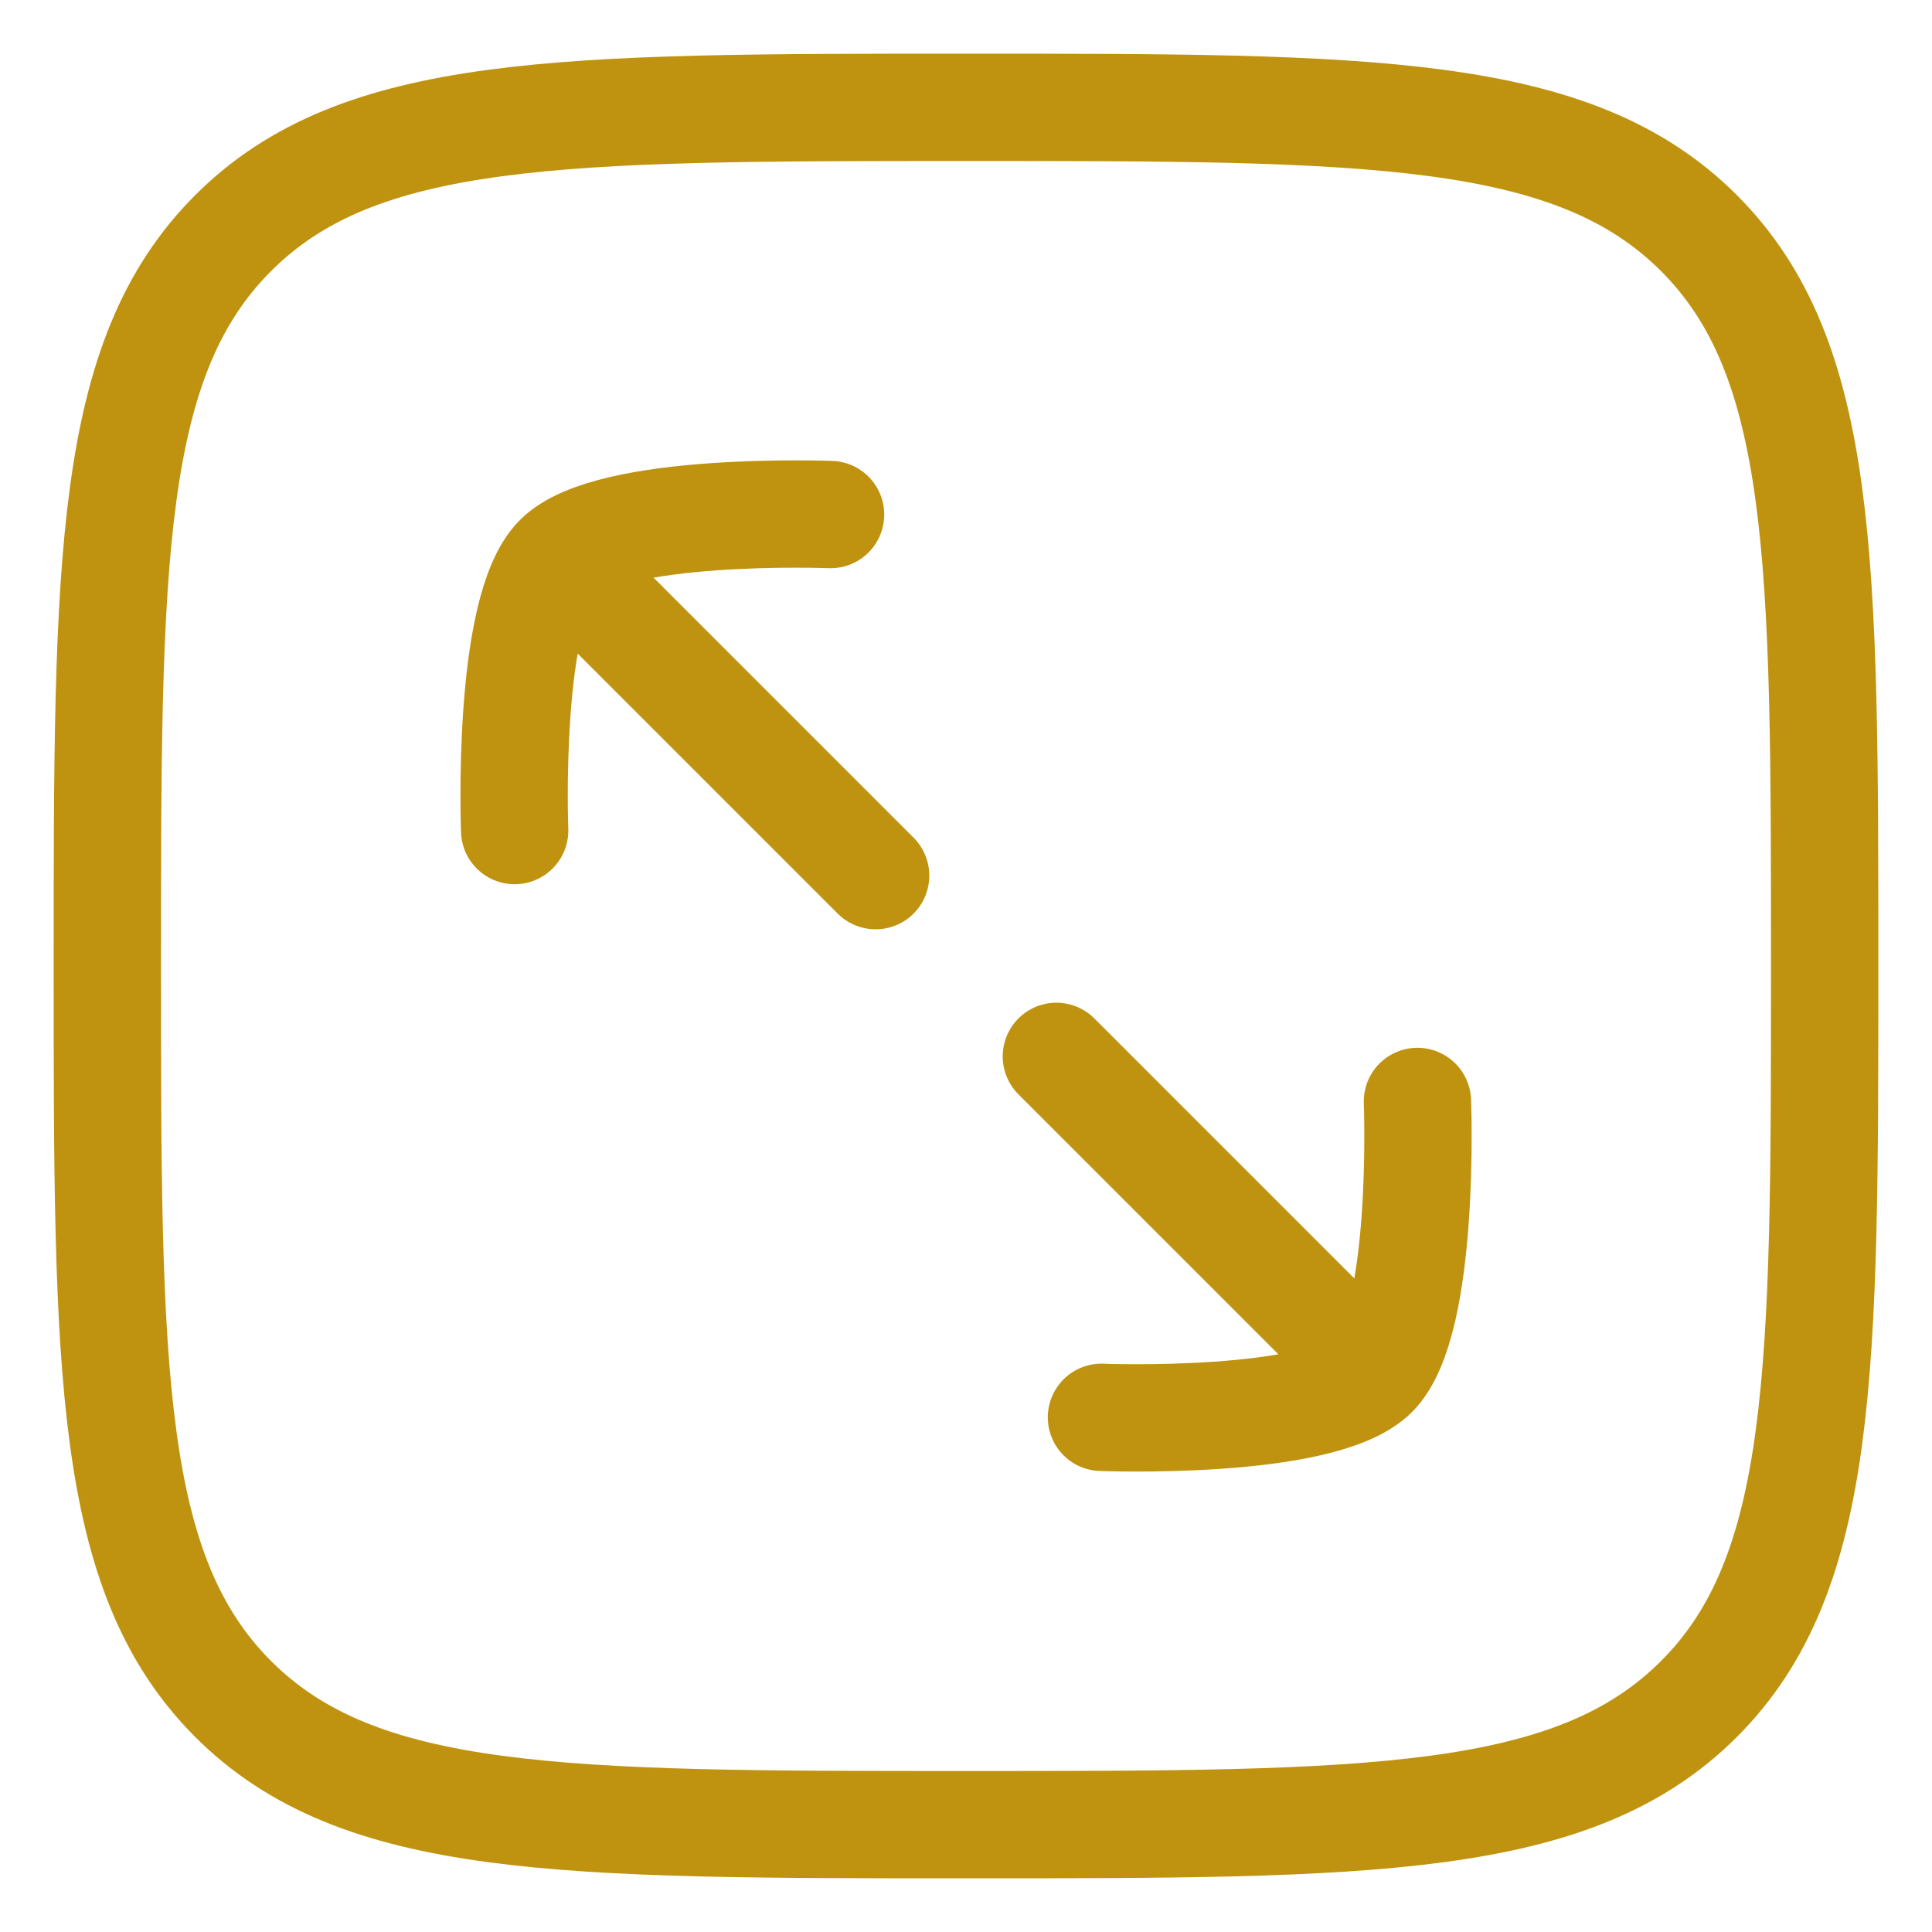 <svg width="18" height="18" viewBox="0 0 18 18" fill="none" xmlns="http://www.w3.org/2000/svg">
<path d="M12.802 12.802C13.286 12.318 13.206 10.262 13.206 10.262M12.802 12.802C12.318 13.286 10.262 13.205 10.262 13.205M12.802 12.802L9.842 9.842M5.198 5.198C5.682 4.714 7.738 4.794 7.738 4.794M5.198 5.198C4.714 5.682 4.795 7.738 4.795 7.738M5.198 5.198L8.158 8.158" stroke="#BF930F" stroke-linecap="round" stroke-linejoin="round"/>
<path d="M1 9C1 5.229 1 3.343 2.172 2.172C3.343 1 5.229 1 9 1C12.771 1 14.657 1 15.829 2.172C17 3.343 17 5.229 17 9C17 12.771 17 14.657 15.829 15.829C14.657 17 12.771 17 9 17C5.229 17 3.343 17 2.172 15.829C1 14.657 1 12.771 1 9Z" stroke="#BF930F"/>
</svg>
